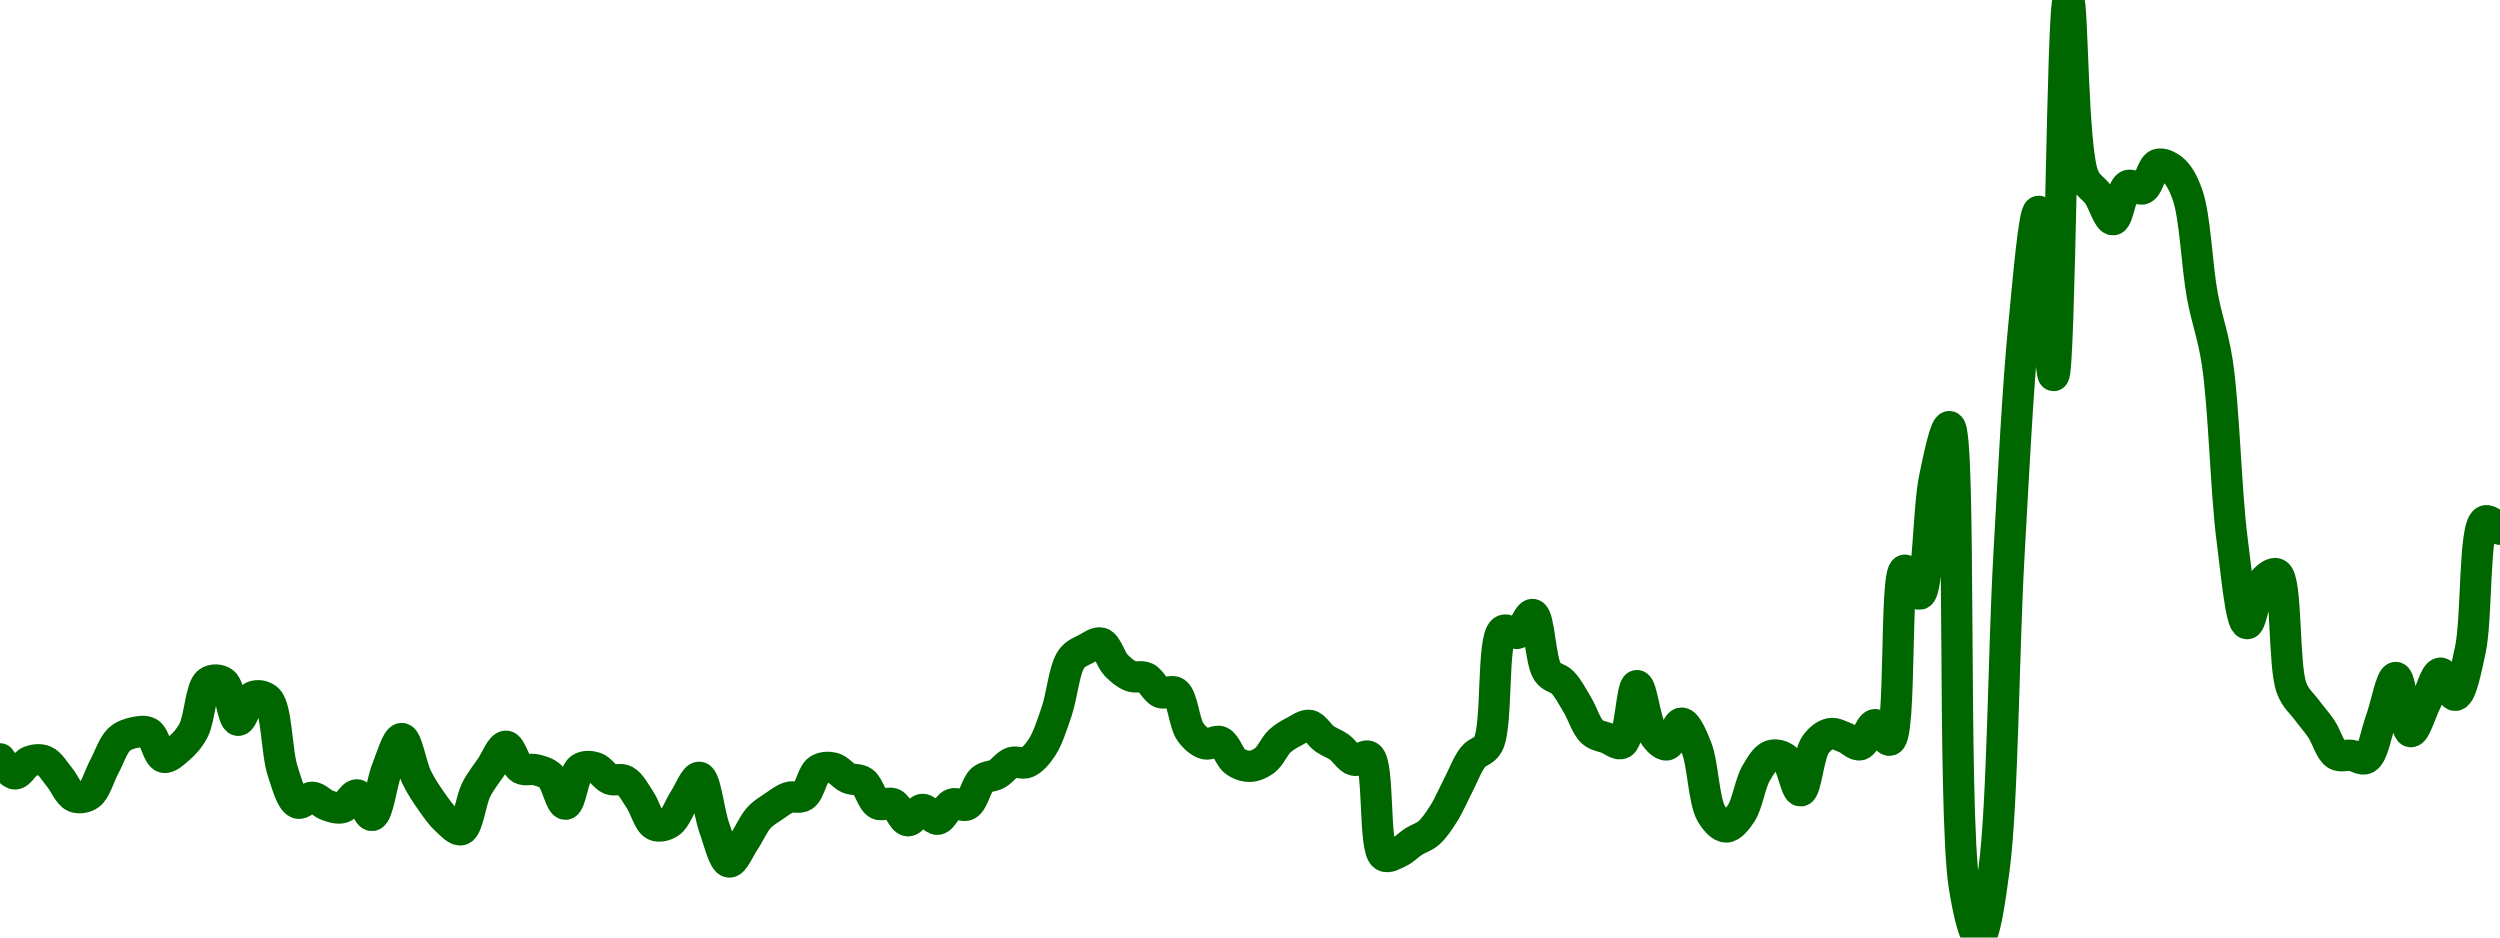 <!-- series7d: [{"tick_date":"2025-06-25 18:00:00","close":"0.090951"},{"tick_date":"2025-06-25 19:00:00","close":"0.090487"},{"tick_date":"2025-06-25 20:00:00","close":"0.090872"},{"tick_date":"2025-06-25 21:00:00","close":"0.090886"},{"tick_date":"2025-06-25 22:00:00","close":"0.090384"},{"tick_date":"2025-06-25 23:00:00","close":"0.089787"},{"tick_date":"2025-06-26 00:00:00","close":"0.089848"},{"tick_date":"2025-06-26 01:00:00","close":"0.090702"},{"tick_date":"2025-06-26 02:00:00","close":"0.091542"},{"tick_date":"2025-06-26 03:00:00","close":"0.091755"},{"tick_date":"2025-06-26 04:00:00","close":"0.09175"},{"tick_date":"2025-06-26 05:00:00","close":"0.090998"},{"tick_date":"2025-06-26 06:00:00","close":"0.091259"},{"tick_date":"2025-06-26 07:00:00","close":"0.091819"},{"tick_date":"2025-06-26 08:00:00","close":"0.093305"},{"tick_date":"2025-06-26 09:00:00","close":"0.093302"},{"tick_date":"2025-06-26 10:00:00","close":"0.092134"},{"tick_date":"2025-06-26 11:00:00","close":"0.092859"},{"tick_date":"2025-06-26 12:00:00","close":"0.09277"},{"tick_date":"2025-06-26 13:00:00","close":"0.090569"},{"tick_date":"2025-06-26 14:00:00","close":"0.089592"},{"tick_date":"2025-06-26 15:00:00","close":"0.08977"},{"tick_date":"2025-06-26 16:00:00","close":"0.089521"},{"tick_date":"2025-06-26 17:00:00","close":"0.089453"},{"tick_date":"2025-06-26 18:00:00","close":"0.089844"},{"tick_date":"2025-06-26 19:00:00","close":"0.089212"},{"tick_date":"2025-06-26 20:00:00","close":"0.090626"},{"tick_date":"2025-06-26 21:00:00","close":"0.091575"},{"tick_date":"2025-06-26 22:00:00","close":"0.090385"},{"tick_date":"2025-06-26 23:00:00","close":"0.08964"},{"tick_date":"2025-06-27 00:00:00","close":"0.089073"},{"tick_date":"2025-06-27 01:00:00","close":"0.088774"},{"tick_date":"2025-06-27 02:00:00","close":"0.09"},{"tick_date":"2025-06-27 03:00:00","close":"0.090697"},{"tick_date":"2025-06-27 04:00:00","close":"0.091339"},{"tick_date":"2025-06-27 05:00:00","close":"0.090655"},{"tick_date":"2025-06-27 06:00:00","close":"0.090616"},{"tick_date":"2025-06-27 07:00:00","close":"0.090411"},{"tick_date":"2025-06-27 08:00:00","close":"0.089557"},{"tick_date":"2025-06-27 09:00:00","close":"0.090649"},{"tick_date":"2025-06-27 10:00:00","close":"0.090681"},{"tick_date":"2025-06-27 11:00:00","close":"0.090326"},{"tick_date":"2025-06-27 12:00:00","close":"0.090281"},{"tick_date":"2025-06-27 13:00:00","close":"0.089699"},{"tick_date":"2025-06-27 14:00:00","close":"0.088914"},{"tick_date":"2025-06-27 15:00:00","close":"0.088991"},{"tick_date":"2025-06-27 16:00:00","close":"0.089719"},{"tick_date":"2025-06-27 17:00:00","close":"0.090384"},{"tick_date":"2025-06-27 18:00:00","close":"0.088835"},{"tick_date":"2025-06-27 19:00:00","close":"0.087782"},{"tick_date":"2025-06-27 20:00:00","close":"0.088407"},{"tick_date":"2025-06-27 21:00:00","close":"0.089141"},{"tick_date":"2025-06-27 22:00:00","close":"0.089491"},{"tick_date":"2025-06-27 23:00:00","close":"0.089765"},{"tick_date":"2025-06-28 00:00:00","close":"0.089815"},{"tick_date":"2025-06-28 01:00:00","close":"0.090613"},{"tick_date":"2025-06-28 02:00:00","close":"0.090668"},{"tick_date":"2025-06-28 03:00:00","close":"0.090361"},{"tick_date":"2025-06-28 04:00:00","close":"0.090244"},{"tick_date":"2025-06-28 05:00:00","close":"0.089563"},{"tick_date":"2025-06-28 06:00:00","close":"0.089573"},{"tick_date":"2025-06-28 07:00:00","close":"0.089049"},{"tick_date":"2025-06-28 08:00:00","close":"0.089399"},{"tick_date":"2025-06-28 09:00:00","close":"0.089095"},{"tick_date":"2025-06-28 10:00:00","close":"0.089563"},{"tick_date":"2025-06-28 11:00:00","close":"0.08954"},{"tick_date":"2025-06-28 12:00:00","close":"0.090312"},{"tick_date":"2025-06-28 13:00:00","close":"0.090484"},{"tick_date":"2025-06-28 14:00:00","close":"0.090838"},{"tick_date":"2025-06-28 15:00:00","close":"0.090839"},{"tick_date":"2025-06-28 16:00:00","close":"0.091289"},{"tick_date":"2025-06-28 17:00:00","close":"0.092396"},{"tick_date":"2025-06-28 18:00:00","close":"0.094016"},{"tick_date":"2025-06-28 19:00:00","close":"0.094331"},{"tick_date":"2025-06-28 20:00:00","close":"0.094504"},{"tick_date":"2025-06-28 21:00:00","close":"0.093827"},{"tick_date":"2025-06-28 22:00:00","close":"0.09349"},{"tick_date":"2025-06-28 23:00:00","close":"0.09344"},{"tick_date":"2025-06-29 00:00:00","close":"0.092985"},{"tick_date":"2025-06-29 01:00:00","close":"0.092987"},{"tick_date":"2025-06-29 02:00:00","close":"0.091774"},{"tick_date":"2025-06-29 03:00:00","close":"0.09141"},{"tick_date":"2025-06-29 04:00:00","close":"0.091477"},{"tick_date":"2025-06-29 05:00:00","close":"0.090871"},{"tick_date":"2025-06-29 06:00:00","close":"0.090721"},{"tick_date":"2025-06-29 07:00:00","close":"0.090905"},{"tick_date":"2025-06-29 08:00:00","close":"0.091497"},{"tick_date":"2025-06-29 09:00:00","close":"0.091795"},{"tick_date":"2025-06-29 10:00:00","close":"0.091978"},{"tick_date":"2025-06-29 11:00:00","close":"0.091569"},{"tick_date":"2025-06-29 12:00:00","close":"0.091312"},{"tick_date":"2025-06-29 13:00:00","close":"0.090907"},{"tick_date":"2025-06-29 14:00:00","close":"0.091019"},{"tick_date":"2025-06-29 15:00:00","close":"0.087977"},{"tick_date":"2025-06-29 16:00:00","close":"0.088083"},{"tick_date":"2025-06-29 17:00:00","close":"0.088411"},{"tick_date":"2025-06-29 18:00:00","close":"0.088668"},{"tick_date":"2025-06-29 19:00:00","close":"0.089259"},{"tick_date":"2025-06-29 20:00:00","close":"0.090145"},{"tick_date":"2025-06-29 21:00:00","close":"0.091013"},{"tick_date":"2025-06-29 22:00:00","close":"0.0914"},{"tick_date":"2025-06-29 23:00:00","close":"0.094883"},{"tick_date":"2025-06-30 00:00:00","close":"0.094809"},{"tick_date":"2025-06-30 01:00:00","close":"0.095384"},{"tick_date":"2025-06-30 02:00:00","close":"0.093617"},{"tick_date":"2025-06-30 03:00:00","close":"0.093302"},{"tick_date":"2025-06-30 04:00:00","close":"0.09261"},{"tick_date":"2025-06-30 05:00:00","close":"0.091779"},{"tick_date":"2025-06-30 06:00:00","close":"0.091586"},{"tick_date":"2025-06-30 07:00:00","close":"0.09143"},{"tick_date":"2025-06-30 08:00:00","close":"0.0932"},{"tick_date":"2025-06-30 09:00:00","close":"0.091787"},{"tick_date":"2025-06-30 10:00:00","close":"0.091377"},{"tick_date":"2025-06-30 11:00:00","close":"0.092048"},{"tick_date":"2025-06-30 12:00:00","close":"0.091301"},{"tick_date":"2025-06-30 13:00:00","close":"0.089266"},{"tick_date":"2025-06-30 14:00:00","close":"0.088857"},{"tick_date":"2025-06-30 15:00:00","close":"0.089272"},{"tick_date":"2025-06-30 16:00:00","close":"0.090499"},{"tick_date":"2025-06-30 17:00:00","close":"0.09105"},{"tick_date":"2025-06-30 18:00:00","close":"0.090951"},{"tick_date":"2025-06-30 19:00:00","close":"0.089967"},{"tick_date":"2025-06-30 20:00:00","close":"0.091383"},{"tick_date":"2025-06-30 21:00:00","close":"0.091726"},{"tick_date":"2025-06-30 22:00:00","close":"0.0916"},{"tick_date":"2025-06-30 23:00:00","close":"0.091382"},{"tick_date":"2025-07-01 00:00:00","close":"0.092002"},{"tick_date":"2025-07-01 01:00:00","close":"0.091524"},{"tick_date":"2025-07-01 02:00:00","close":"0.096745"},{"tick_date":"2025-07-01 03:00:00","close":"0.096008"},{"tick_date":"2025-07-01 04:00:00","close":"0.099574"},{"tick_date":"2025-07-01 05:00:00","close":"0.101153"},{"tick_date":"2025-07-01 06:00:00","close":"0.087038"},{"tick_date":"2025-07-01 07:00:00","close":"0.085464"},{"tick_date":"2025-07-01 08:00:00","close":"0.087563"},{"tick_date":"2025-07-01 09:00:00","close":"0.097186"},{"tick_date":"2025-07-01 10:00:00","close":"0.10424"},{"tick_date":"2025-07-01 11:00:00","close":"0.107765"},{"tick_date":"2025-07-01 12:00:00","close":"0.102722"},{"tick_date":"2025-07-01 13:00:00","close":"0.114255"},{"tick_date":"2025-07-01 14:00:00","close":"0.108856"},{"tick_date":"2025-07-01 15:00:00","close":"0.108276"},{"tick_date":"2025-07-01 16:00:00","close":"0.107507"},{"tick_date":"2025-07-01 17:00:00","close":"0.108555"},{"tick_date":"2025-07-01 18:00:00","close":"0.108457"},{"tick_date":"2025-07-01 19:00:00","close":"0.109204"},{"tick_date":"2025-07-01 20:00:00","close":"0.10905"},{"tick_date":"2025-07-01 21:00:00","close":"0.108273"},{"tick_date":"2025-07-01 22:00:00","close":"0.105171"},{"tick_date":"2025-07-01 23:00:00","close":"0.103125"},{"tick_date":"2025-07-02 00:00:00","close":"0.097676"},{"tick_date":"2025-07-02 01:00:00","close":"0.095103"},{"tick_date":"2025-07-02 02:00:00","close":"0.096352"},{"tick_date":"2025-07-02 03:00:00","close":"0.09663"},{"tick_date":"2025-07-02 04:00:00","close":"0.093119"},{"tick_date":"2025-07-02 05:00:00","close":"0.092461"},{"tick_date":"2025-07-02 06:00:00","close":"0.091867"},{"tick_date":"2025-07-02 07:00:00","close":"0.091084"},{"tick_date":"2025-07-02 08:00:00","close":"0.091059"},{"tick_date":"2025-07-02 09:00:00","close":"0.090966"},{"tick_date":"2025-07-02 10:00:00","close":"0.092144"},{"tick_date":"2025-07-02 11:00:00","close":"0.093449"},{"tick_date":"2025-07-02 12:00:00","close":"0.091785"},{"tick_date":"2025-07-02 13:00:00","close":"0.092676"},{"tick_date":"2025-07-02 14:00:00","close":"0.093583"},{"tick_date":"2025-07-02 15:00:00","close":"0.0929"},{"tick_date":"2025-07-02 16:00:00","close":"0.094282"},{"tick_date":"2025-07-02 17:00:00","close":"0.098256"},{"tick_date":"2025-07-02 18:00:00","close":"0.098"}] -->

<svg width="160" height="60" viewBox="0 0 160 60" xmlns="http://www.w3.org/2000/svg">
  <defs>
    <linearGradient id="grad-area" x1="0" y1="0" x2="0" y2="1">
      <stop offset="0%" stop-color="rgba(76,175,80,.2)" />
      <stop offset="100%" stop-color="rgba(0,0,0,0)" />
    </linearGradient>
  </defs>

  <path d="M0,48.565C0,48.565,0.628,49.517,0.952,49.532C1.263,49.547,1.563,48.861,1.905,48.73C2.204,48.615,2.565,48.577,2.857,48.701C3.213,48.851,3.5,49.376,3.81,49.747C4.136,50.137,4.395,50.839,4.762,50.991C5.049,51.11,5.437,51.056,5.714,50.864C6.116,50.585,6.348,49.674,6.667,49.084C6.983,48.498,7.232,47.697,7.619,47.334C7.9,47.07,8.246,46.96,8.571,46.89C8.881,46.823,9.243,46.74,9.524,46.9C9.913,47.122,10.106,48.372,10.476,48.467C10.762,48.541,11.133,48.174,11.429,47.923C11.775,47.63,12.104,47.273,12.381,46.756C12.786,45.999,12.842,44.02,13.333,43.659C13.6,43.464,14.016,43.48,14.286,43.666C14.733,43.973,14.884,46.066,15.238,46.1C15.531,46.128,15.808,44.754,16.19,44.589C16.473,44.467,16.879,44.514,17.143,44.774C17.722,45.346,17.695,48.157,18.095,49.361C18.373,50.196,18.639,51.233,19.048,51.397C19.323,51.508,19.687,51.006,20,51.026C20.322,51.047,20.625,51.436,20.952,51.545C21.261,51.649,21.606,51.773,21.905,51.687C22.246,51.589,22.558,50.837,22.857,50.872C23.198,50.913,23.529,52.234,23.81,52.189C24.197,52.128,24.412,50.117,24.762,49.242C25.056,48.507,25.411,47.252,25.714,47.265C26.048,47.278,26.313,49.028,26.667,49.745C26.959,50.338,27.286,50.825,27.619,51.297C27.923,51.729,28.228,52.168,28.571,52.479C28.869,52.749,29.25,53.192,29.524,53.102C29.947,52.963,30.114,51.262,30.476,50.547C30.765,49.976,31.107,49.566,31.429,49.095C31.742,48.636,32.067,47.752,32.381,47.757C32.702,47.761,32.954,48.958,33.333,49.182C33.616,49.349,33.975,49.183,34.286,49.263C34.61,49.347,34.958,49.429,35.238,49.691C35.628,50.054,35.887,51.485,36.19,51.47C36.526,51.454,36.707,49.507,37.143,49.195C37.414,49,37.794,49.036,38.095,49.128C38.434,49.231,38.71,49.733,39.048,49.868C39.349,49.988,39.712,49.804,40,49.961C40.365,50.162,40.65,50.728,40.952,51.174C41.288,51.668,41.513,52.627,41.905,52.81C42.184,52.941,42.575,52.838,42.857,52.65C43.241,52.394,43.487,51.624,43.81,51.133C44.122,50.657,44.483,49.702,44.762,49.747C45.157,49.81,45.365,52.012,45.714,52.975C46.009,53.787,46.311,55.13,46.667,55.169C46.959,55.202,47.31,54.324,47.619,53.867C47.946,53.383,48.215,52.73,48.571,52.337C48.863,52.016,49.2,51.828,49.524,51.608C49.835,51.396,50.146,51.148,50.476,51.037C50.783,50.934,51.15,51.115,51.429,50.933C51.823,50.674,51.987,49.531,52.381,49.27C52.66,49.085,53.029,49.082,53.333,49.155C53.666,49.235,53.955,49.647,54.286,49.795C54.592,49.932,54.954,49.838,55.238,50.039C55.613,50.304,55.811,51.261,56.19,51.458C56.474,51.605,56.852,51.309,57.143,51.437C57.501,51.595,57.761,52.495,58.095,52.529C58.399,52.559,58.726,51.81,59.048,51.8C59.361,51.789,59.695,52.465,60,52.433C60.333,52.398,60.601,51.595,60.952,51.458C61.246,51.343,61.625,51.656,61.905,51.506C62.296,51.295,62.475,50.218,62.857,49.897C63.139,49.66,63.504,49.709,63.81,49.538C64.142,49.353,64.423,48.917,64.762,48.801C65.063,48.697,65.419,48.92,65.714,48.799C66.064,48.655,66.385,48.279,66.667,47.861C67.051,47.289,67.324,46.405,67.619,45.554C67.968,44.544,68.104,42.83,68.571,42.178C68.84,41.803,69.196,41.693,69.524,41.521C69.832,41.36,70.19,41.07,70.476,41.161C70.846,41.278,71.077,42.205,71.429,42.572C71.722,42.878,72.045,43.143,72.381,43.274C72.683,43.392,73.038,43.237,73.333,43.378C73.683,43.545,73.936,44.183,74.286,44.326C74.58,44.447,74.969,44.137,75.238,44.322C75.692,44.635,75.78,46.286,76.19,46.85C76.466,47.229,76.804,47.517,77.143,47.609C77.444,47.69,77.808,47.351,78.095,47.469C78.463,47.62,78.685,48.472,79.048,48.732C79.336,48.938,79.684,49.055,80,49.044C80.319,49.034,80.662,48.881,80.952,48.661C81.311,48.39,81.558,47.747,81.905,47.427C82.201,47.154,82.531,46.976,82.857,46.806C83.167,46.645,83.508,46.372,83.81,46.425C84.146,46.484,84.431,47.04,84.762,47.277C85.068,47.496,85.408,47.595,85.714,47.813C86.045,48.048,86.326,48.573,86.667,48.657C86.966,48.731,87.356,48.247,87.619,48.423C88.292,48.875,87.898,54.305,88.571,54.763C88.835,54.942,89.219,54.68,89.524,54.542C89.857,54.391,90.153,54.065,90.476,53.858C90.788,53.66,91.135,53.577,91.429,53.323C91.779,53.02,92.083,52.559,92.381,52.091C92.725,51.552,93.015,50.857,93.333,50.245C93.65,49.638,93.918,48.894,94.286,48.436C94.573,48.078,94.975,48.112,95.238,47.629C95.875,46.462,95.464,40.911,96.19,40.371C96.454,40.175,96.854,40.637,97.143,40.525C97.506,40.384,97.823,39.269,98.095,39.327C98.525,39.418,98.564,42.317,99.048,43.009C99.314,43.391,99.709,43.368,100,43.666C100.356,44.029,100.645,44.599,100.952,45.108C101.281,45.652,101.517,46.49,101.905,46.84C102.185,47.093,102.538,47.12,102.857,47.242C103.172,47.362,103.544,47.71,103.81,47.567C104.325,47.289,104.426,43.888,104.762,43.878C105.065,43.869,105.29,46.169,105.714,46.823C105.987,47.243,106.368,47.714,106.667,47.677C107.01,47.636,107.307,46.271,107.619,46.279C107.943,46.287,108.298,47.161,108.571,47.836C108.994,48.878,109.033,51.24,109.524,52.077C109.79,52.53,110.159,52.93,110.476,52.929C110.794,52.928,111.152,52.473,111.429,52.064C111.832,51.468,111.999,50.167,112.381,49.507C112.663,49.019,112.974,48.483,113.333,48.359C113.624,48.259,114.011,48.346,114.286,48.565C114.703,48.899,114.942,50.634,115.238,50.616C115.585,50.595,115.753,48.279,116.19,47.665C116.462,47.285,116.809,47.013,117.143,46.95C117.447,46.892,117.783,47.096,118.095,47.213C118.418,47.333,118.757,47.74,119.048,47.667C119.406,47.577,119.669,46.396,120,46.375C120.306,46.355,120.689,47.464,120.952,47.371C121.695,47.11,121.258,36.645,121.905,36.491C122.168,36.428,122.593,38.084,122.857,38.026C123.395,37.91,123.401,32.562,123.81,30.595C124.086,29.265,124.498,27.271,124.762,27.304C125.536,27.401,124.939,51.834,125.714,56.72C125.979,58.384,126.368,60.01,126.667,60C127.009,59.988,127.355,57.629,127.619,55.626C128.178,51.384,128.225,41.737,128.571,35.572C128.868,30.29,129.13,24.925,129.524,20.871C129.803,17.997,130.182,13.519,130.476,13.525C130.827,13.532,131.154,24.042,131.429,24.035C131.843,24.024,131.977,0.009,132.381,0C132.658,-0.006,132.62,9.443,133.333,11.251C133.597,11.919,133.982,12.018,134.286,12.46C134.62,12.947,134.938,14.082,135.238,14.063C135.578,14.041,135.764,12.098,136.19,11.879C136.463,11.739,136.862,12.204,137.143,12.083C137.528,11.918,137.714,10.665,138.095,10.526C138.378,10.424,138.766,10.619,139.048,10.847C139.432,11.16,139.734,11.712,140,12.466C140.496,13.874,140.596,17.005,140.952,18.931C141.244,20.505,141.634,21.421,141.905,23.195C142.343,26.06,142.456,31.475,142.857,34.55C143.135,36.677,143.418,39.878,143.81,39.912C144.089,39.937,144.332,37.833,144.762,37.31C145.034,36.978,145.451,36.604,145.714,36.73C146.391,37.055,146.112,42.61,146.667,44.047C146.93,44.731,147.296,44.977,147.619,45.418C147.931,45.845,148.268,46.205,148.571,46.656C148.905,47.153,149.131,48.048,149.524,48.288C149.803,48.459,150.16,48.3,150.476,48.34C150.795,48.381,151.158,48.682,151.429,48.534C151.874,48.291,152.07,46.921,152.381,46.079C152.706,45.198,153.032,43.349,153.333,43.359C153.67,43.371,153.912,46.789,154.286,46.827C154.57,46.857,154.922,45.593,155.238,44.97C155.557,44.344,155.854,43.101,156.19,43.08C156.493,43.062,156.859,44.542,157.143,44.503C157.52,44.452,157.825,42.849,158.095,41.623C158.543,39.592,158.319,33.714,159.048,33.342C159.311,33.207,160,33.875,160,33.875"
        fill="none"
        stroke="#006600"
        stroke-width="2"
        stroke-linejoin="round"
        stroke-linecap="round"
        />
</svg>